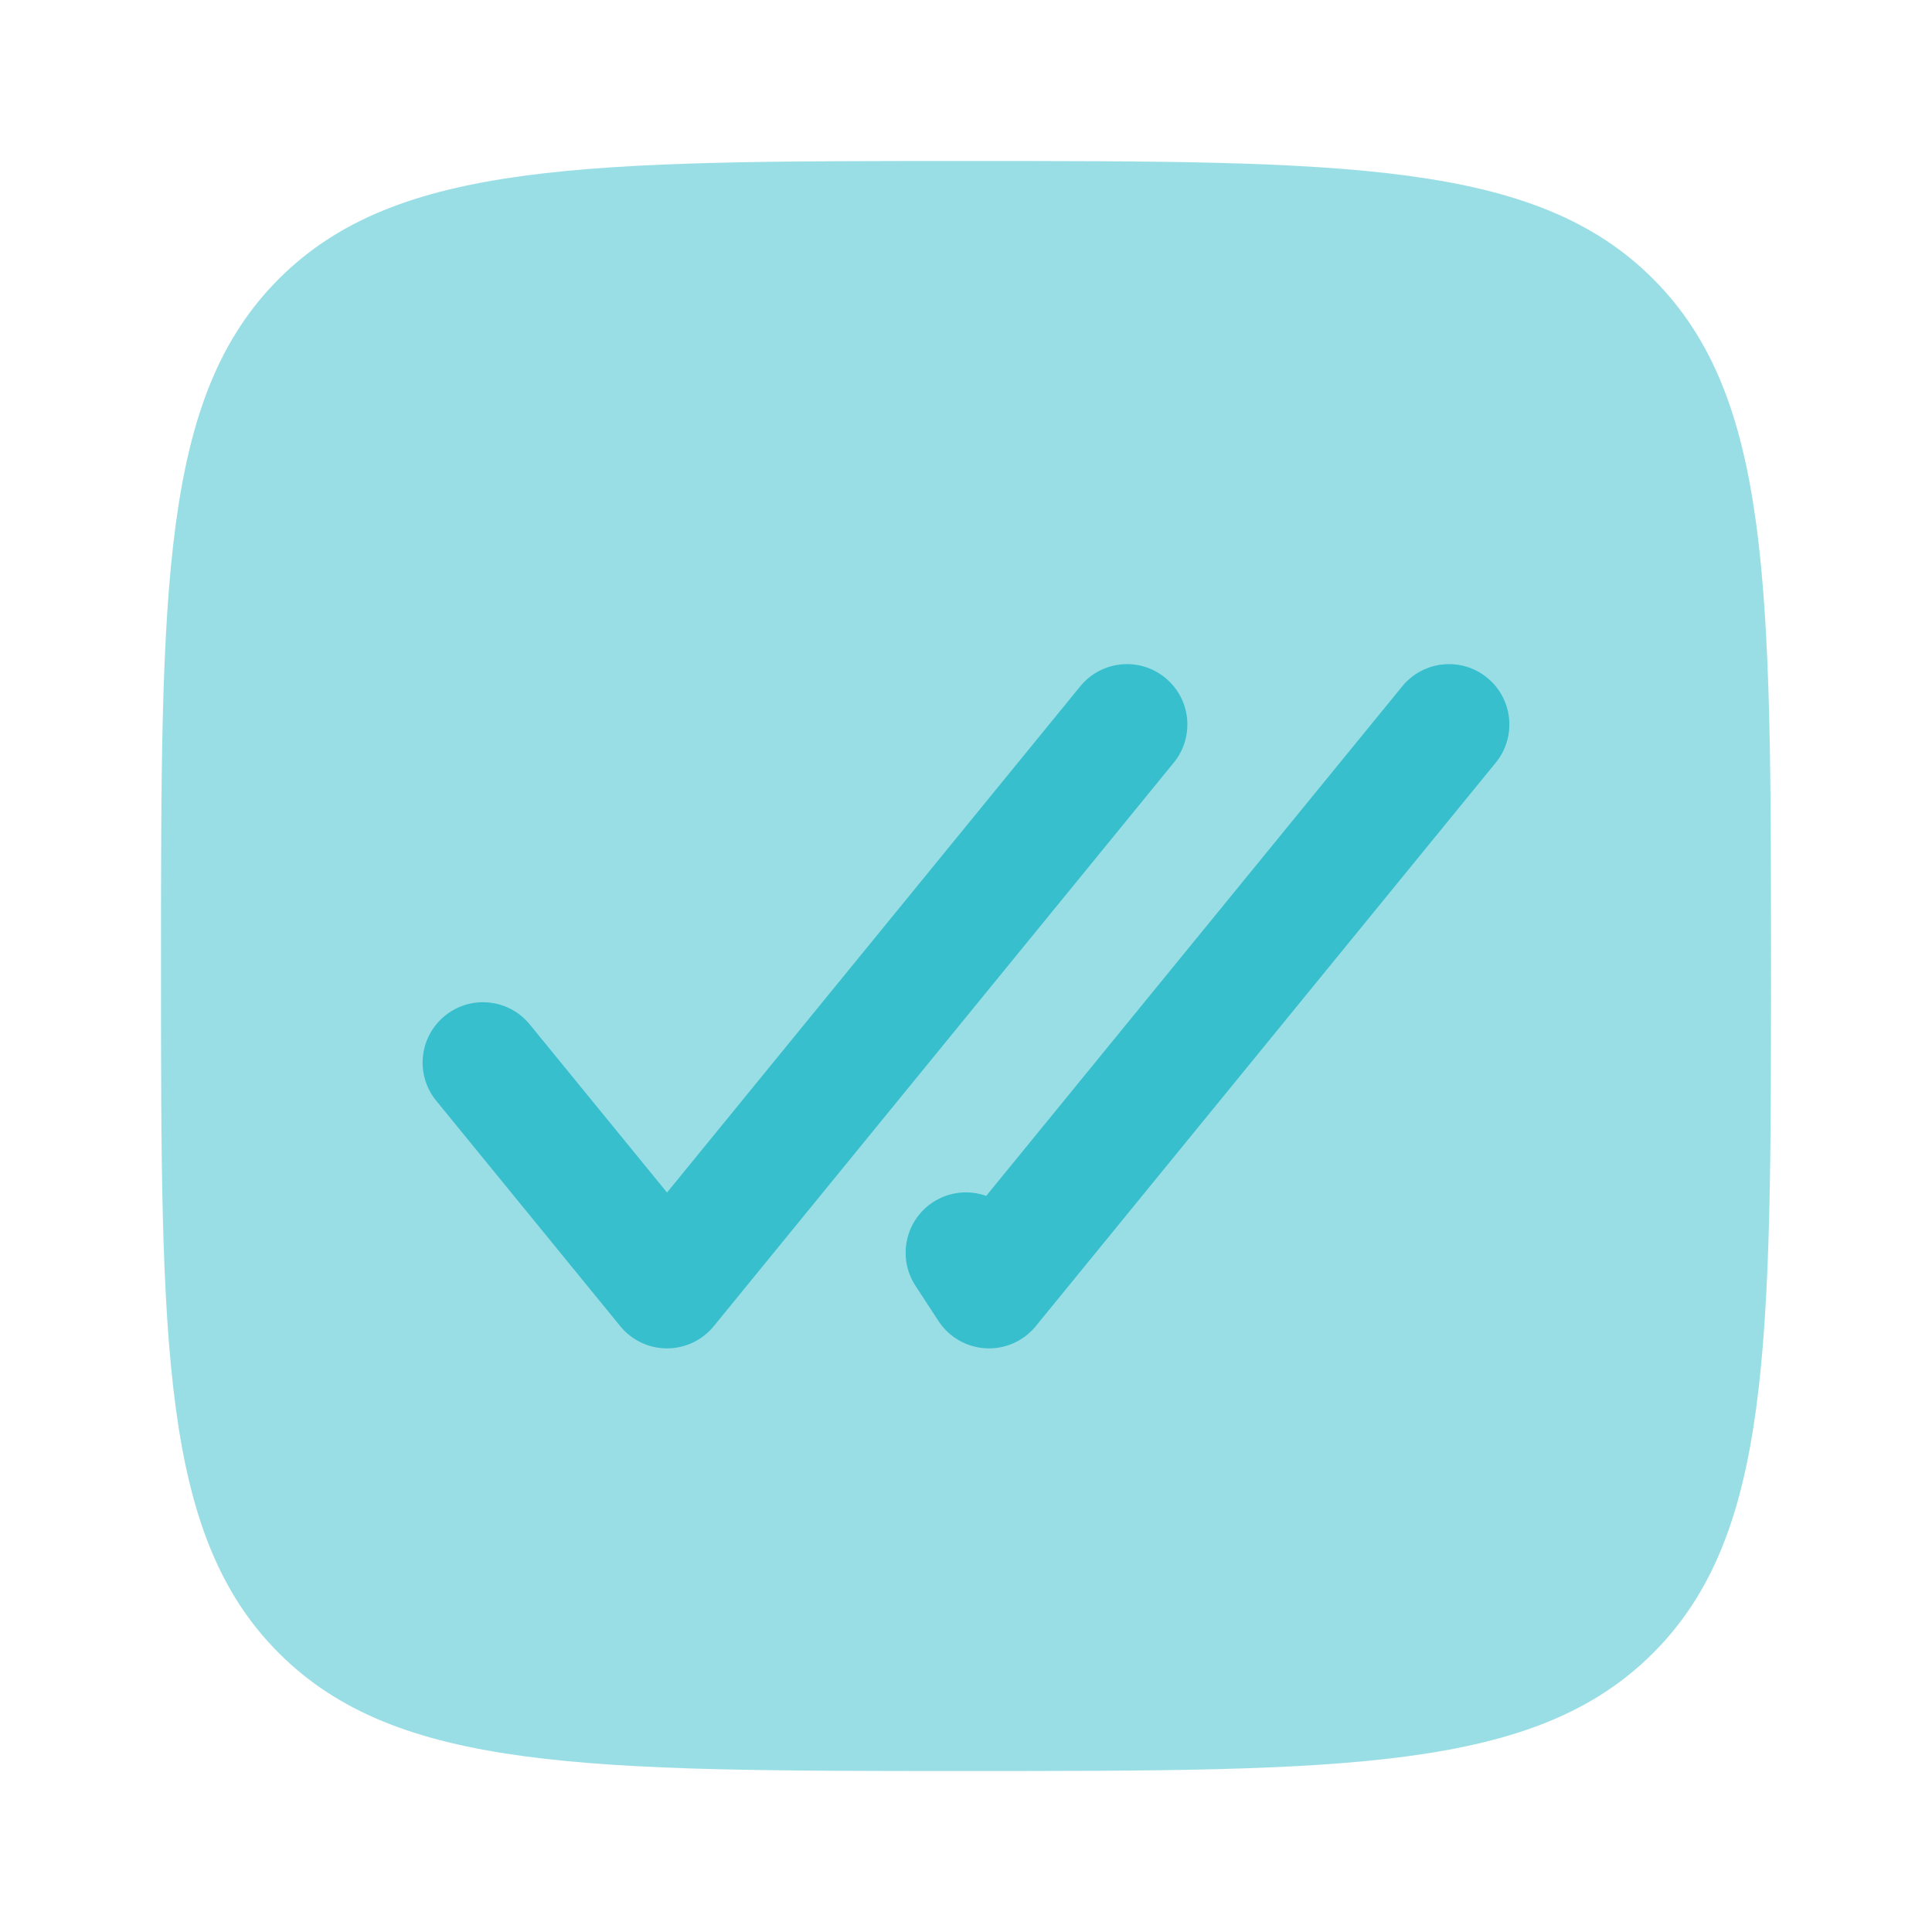 <svg xmlns="http://www.w3.org/2000/svg" width="800px" height="800px" viewBox="0 0 24 24" fill="none"><g id="SVGRepo_bgCarrier" stroke-width="0"></g><g id="SVGRepo_tracerCarrier" stroke-linecap="round" stroke-linejoin="round"></g><g id="SVGRepo_iconCarrier"><path opacity="0.5" d="M3.464 20.535C4.929 22 7.286 22 12 22C16.714 22 19.071 22 20.535 20.535C22 19.071 22 16.714 22 12C22 7.286 22 4.929 20.535 3.464C19.071 2 16.714 2 12 2C7.286 2 4.929 2 3.464 3.464C2 4.929 2 7.286 2 12C2 16.714 2 19.071 3.464 20.535Z" fill="#37bfcd"></path><path d="M18.581 9.474C18.843 9.153 18.795 8.681 18.474 8.419C18.153 8.157 17.681 8.205 17.419 8.526L12.251 14.856C12.039 14.78 11.794 14.801 11.59 14.934C11.243 15.161 11.146 15.626 11.372 15.972L11.658 16.41C11.788 16.61 12.007 16.736 12.246 16.749C12.485 16.762 12.715 16.66 12.867 16.474L18.581 9.474Z" fill="#37bfcd"></path><path d="M14.581 9.474C14.843 9.153 14.795 8.681 14.474 8.419C14.153 8.157 13.681 8.205 13.419 8.526L8.286 14.814L6.581 12.726C6.319 12.405 5.847 12.357 5.526 12.619C5.205 12.881 5.157 13.353 5.419 13.674L7.705 16.474C7.847 16.649 8.06 16.75 8.286 16.75C8.511 16.75 8.724 16.649 8.867 16.474L14.581 9.474Z" fill="#37bfcd"></path></g></svg>